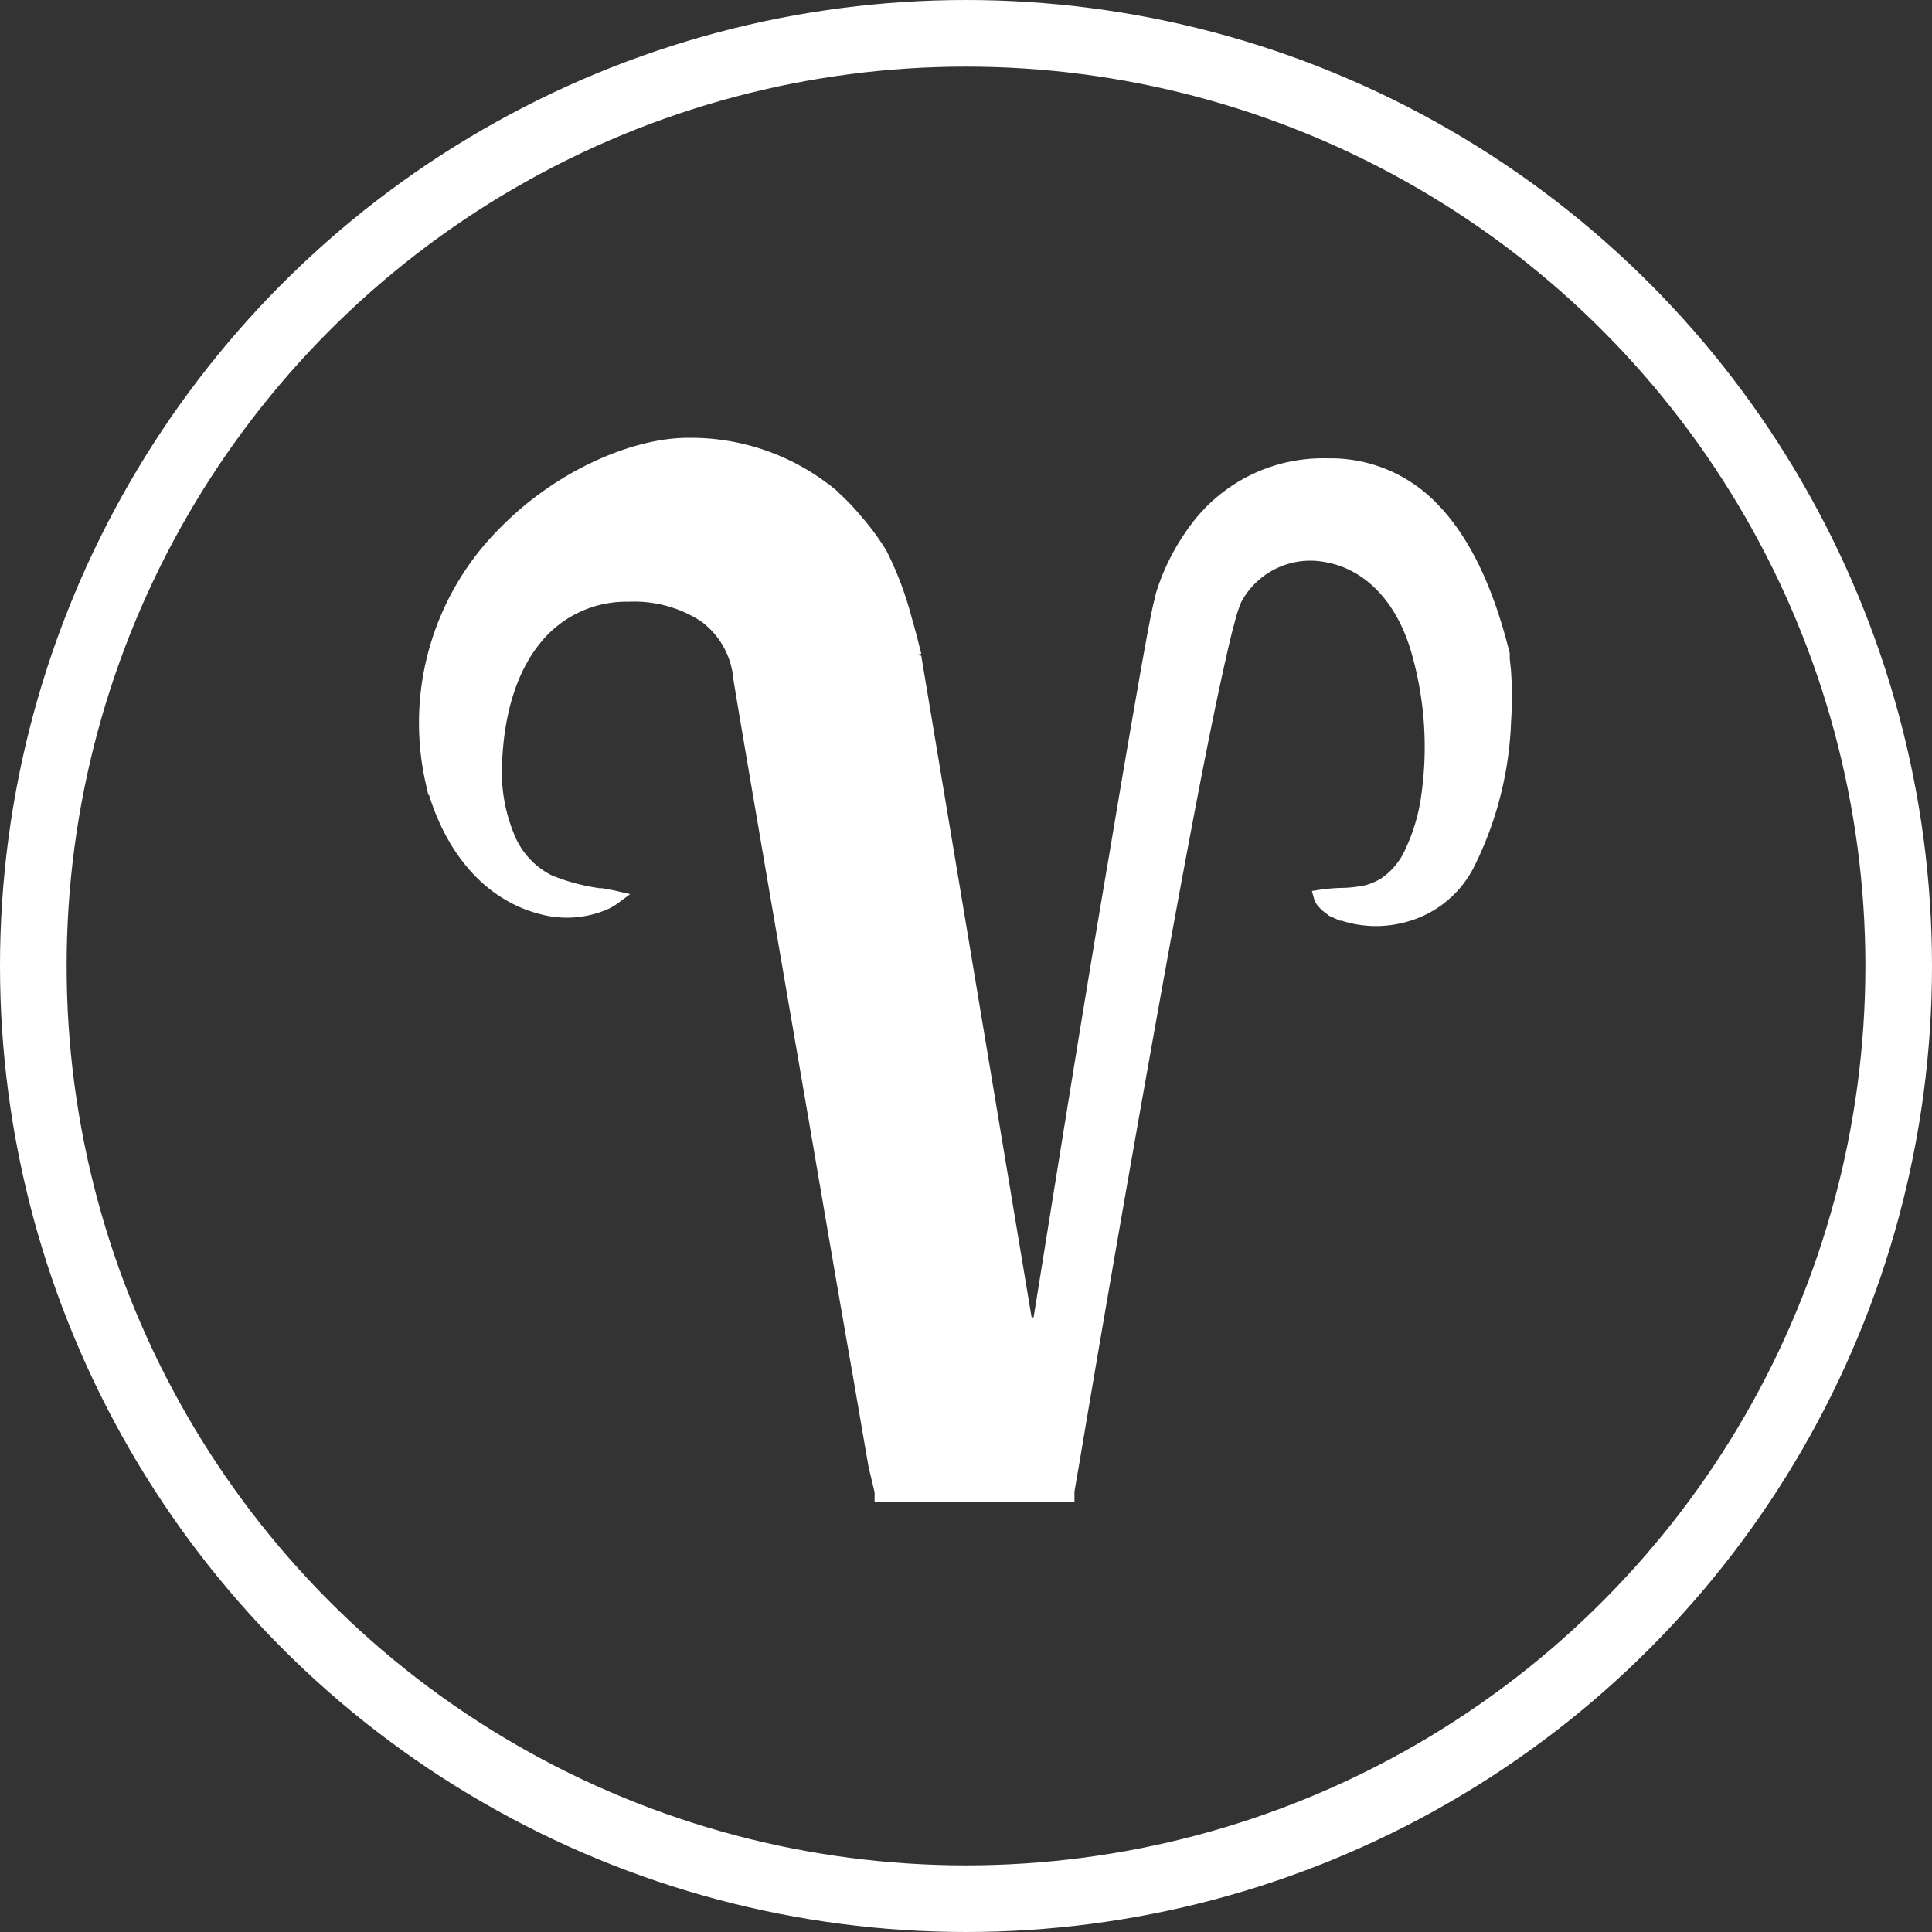 <svg xmlns="http://www.w3.org/2000/svg" viewBox="0 0 145 145"><rect x="0" y="0" width="145" height="145" fill="#333333" stroke="none"/><defs><style>.cls-1{fill:#fff;}.cls-1,.cls-2{stroke:#fff;}.cls-2{fill:none;stroke-width:5px;}</style></defs><g id="Calque_2" data-name="Calque 2"><g id="Calque_1-2" data-name="Calque 1"><path class="cls-1" d="M80.14,111.91l0,.29h-14l0-.26L65.68,110c-.29-1.64-.69-4-1.18-6.84-1-5.66-2.29-13.24-3.6-20.86-2.63-15.26-5.27-30.68-5.37-31.45a6.49,6.49,0,0,0-2.66-4.65,9.7,9.7,0,0,0-5.69-1.54,8.77,8.77,0,0,0-7,3.26c-1.77,2.16-2.85,5.32-3,9.41a12.68,12.68,0,0,0,.92,5.41,6.38,6.38,0,0,0,3.12,3.42,15.65,15.65,0,0,0,3.73,1l.18,0c.42.07.74.13,1,.19a4.35,4.35,0,0,1-.63.39,7.19,7.19,0,0,1-4.92.36h0c-3.81-1-6.8-4.33-8.14-9.41A20.14,20.14,0,0,1,37.86,40c4.25-4.35,9.89-6.64,13.75-6.64A16.54,16.54,0,0,1,62.21,37l.32-.39-.32.39a17,17,0,0,1,2.09,2.13,18.25,18.25,0,0,1,1.79,2.44,24.63,24.63,0,0,1,1.82,4.8c.24.84.45,1.61.58,2.16l.17.66a1.46,1.46,0,0,0,0,.17v0h0L77,99.37h1c1.93-12,4-25,5.77-35.3.86-5.16,1.63-9.64,2.22-13s1-5.54,1.19-6.12v0h0a.31.31,0,0,1,0-.08l.09-.32c.09-.28.22-.67.41-1.15a16.47,16.47,0,0,1,1.94-3.5,11.84,11.84,0,0,1,10-5,10.57,10.57,0,0,1,7.94,3.32c2.21,2.28,4,5.83,5.25,10.88h0v.07c0,.06,0,.15,0,.27s.07.59.1,1a28.29,28.29,0,0,1,0,3.67,26,26,0,0,1-2.69,10.65,7.51,7.51,0,0,1-5,4,7.92,7.92,0,0,1-4.86-.31l-.21.46.21-.46a2.72,2.72,0,0,1-1-.71,1,1,0,0,1-.27-.46h0a12.76,12.76,0,0,1,1.57-.14,10.08,10.08,0,0,0,1.91-.21,4.94,4.94,0,0,0,1.37-.59h0a5.66,5.66,0,0,0,2-2.42,14.21,14.21,0,0,0,1.2-4,26.11,26.11,0,0,0-.62-10.68c-1.24-4.73-4.1-7.06-7-7.55A6.38,6.38,0,0,0,92.69,45a10.92,10.92,0,0,0-.51,1.58c-.2.71-.42,1.63-.66,2.71-.49,2.16-1.08,5-1.72,8.26-1.28,6.55-2.79,14.85-4.24,23s-2.84,16.19-3.86,22.17c-.51,3-.93,5.47-1.22,7.21C80.33,110.76,80.22,111.44,80.14,111.91Z"/><circle class="cls-2" cx="72.5" cy="72.5" r="70"/></g></g></svg>